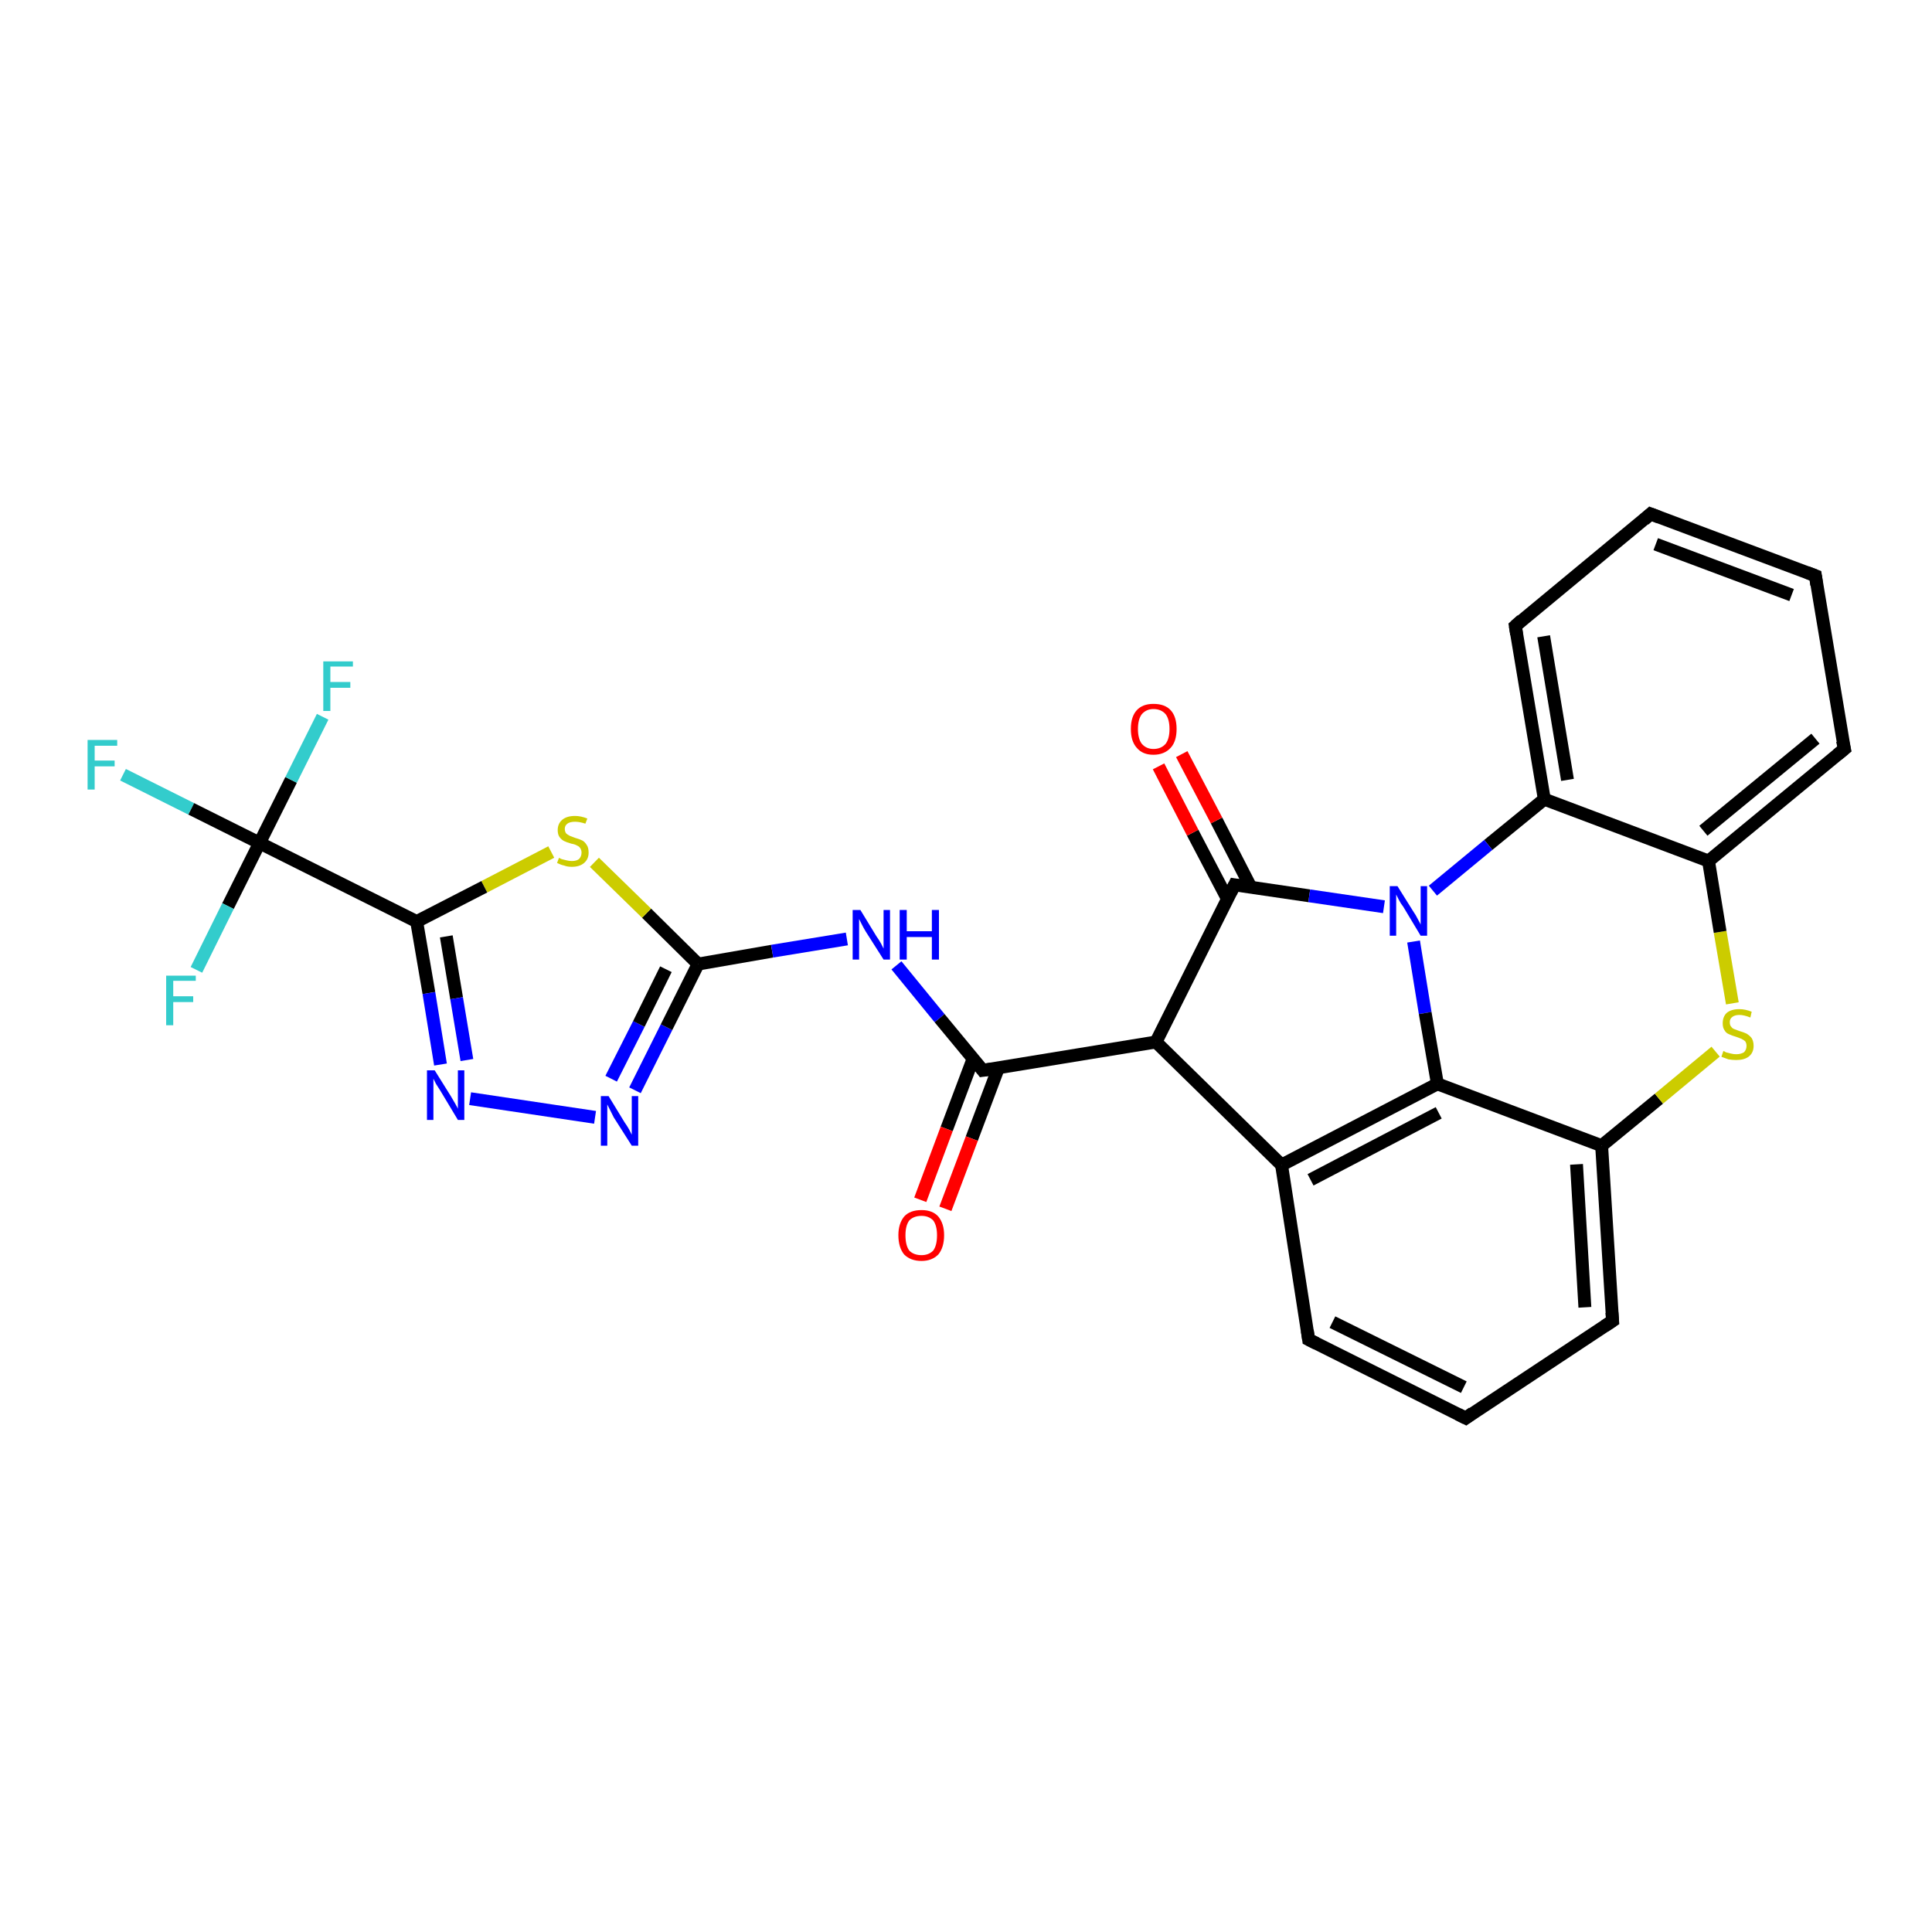 <?xml version='1.0' encoding='iso-8859-1'?>
<svg version='1.1' baseProfile='full'
              xmlns='http://www.w3.org/2000/svg'
                      xmlns:rdkit='http://www.rdkit.org/xml'
                      xmlns:xlink='http://www.w3.org/1999/xlink'
                  xml:space='preserve'
width='300px' height='300px' viewBox='0 0 300 300'>
<!-- END OF HEADER -->
<rect style='opacity:1.0;fill:#FFFFFF;stroke:none' width='300.0' height='300.0' x='0.0' y='0.0'> </rect>
<path class='bond-0 atom-0 atom-1' d='M 19.1,120.3 L 29.7,125.6' style='fill:none;fill-rule:evenodd;stroke:#33CCCC;stroke-width:2.0px;stroke-linecap:butt;stroke-linejoin:miter;stroke-opacity:1' />
<path class='bond-0 atom-0 atom-1' d='M 29.7,125.6 L 40.3,130.9' style='fill:none;fill-rule:evenodd;stroke:#000000;stroke-width:2.0px;stroke-linecap:butt;stroke-linejoin:miter;stroke-opacity:1' />
<path class='bond-1 atom-1 atom-2' d='M 40.3,130.9 L 45.2,121.1' style='fill:none;fill-rule:evenodd;stroke:#000000;stroke-width:2.0px;stroke-linecap:butt;stroke-linejoin:miter;stroke-opacity:1' />
<path class='bond-1 atom-1 atom-2' d='M 45.2,121.1 L 50.1,111.3' style='fill:none;fill-rule:evenodd;stroke:#33CCCC;stroke-width:2.0px;stroke-linecap:butt;stroke-linejoin:miter;stroke-opacity:1' />
<path class='bond-2 atom-1 atom-3' d='M 40.3,130.9 L 35.4,140.7' style='fill:none;fill-rule:evenodd;stroke:#000000;stroke-width:2.0px;stroke-linecap:butt;stroke-linejoin:miter;stroke-opacity:1' />
<path class='bond-2 atom-1 atom-3' d='M 35.4,140.7 L 30.5,150.6' style='fill:none;fill-rule:evenodd;stroke:#33CCCC;stroke-width:2.0px;stroke-linecap:butt;stroke-linejoin:miter;stroke-opacity:1' />
<path class='bond-3 atom-1 atom-4' d='M 40.3,130.9 L 64.7,143.1' style='fill:none;fill-rule:evenodd;stroke:#000000;stroke-width:2.0px;stroke-linecap:butt;stroke-linejoin:miter;stroke-opacity:1' />
<path class='bond-4 atom-4 atom-5' d='M 64.7,143.1 L 66.6,154.2' style='fill:none;fill-rule:evenodd;stroke:#000000;stroke-width:2.0px;stroke-linecap:butt;stroke-linejoin:miter;stroke-opacity:1' />
<path class='bond-4 atom-4 atom-5' d='M 66.6,154.2 L 68.4,165.3' style='fill:none;fill-rule:evenodd;stroke:#0000FF;stroke-width:2.0px;stroke-linecap:butt;stroke-linejoin:miter;stroke-opacity:1' />
<path class='bond-4 atom-4 atom-5' d='M 69.3,145.4 L 70.9,155.0' style='fill:none;fill-rule:evenodd;stroke:#000000;stroke-width:2.0px;stroke-linecap:butt;stroke-linejoin:miter;stroke-opacity:1' />
<path class='bond-4 atom-4 atom-5' d='M 70.9,155.0 L 72.5,164.6' style='fill:none;fill-rule:evenodd;stroke:#0000FF;stroke-width:2.0px;stroke-linecap:butt;stroke-linejoin:miter;stroke-opacity:1' />
<path class='bond-5 atom-5 atom-6' d='M 73.0,170.6 L 92.4,173.5' style='fill:none;fill-rule:evenodd;stroke:#0000FF;stroke-width:2.0px;stroke-linecap:butt;stroke-linejoin:miter;stroke-opacity:1' />
<path class='bond-6 atom-6 atom-7' d='M 98.6,169.3 L 103.5,159.5' style='fill:none;fill-rule:evenodd;stroke:#0000FF;stroke-width:2.0px;stroke-linecap:butt;stroke-linejoin:miter;stroke-opacity:1' />
<path class='bond-6 atom-6 atom-7' d='M 103.5,159.5 L 108.4,149.7' style='fill:none;fill-rule:evenodd;stroke:#000000;stroke-width:2.0px;stroke-linecap:butt;stroke-linejoin:miter;stroke-opacity:1' />
<path class='bond-6 atom-6 atom-7' d='M 94.9,167.5 L 99.2,159.0' style='fill:none;fill-rule:evenodd;stroke:#0000FF;stroke-width:2.0px;stroke-linecap:butt;stroke-linejoin:miter;stroke-opacity:1' />
<path class='bond-6 atom-6 atom-7' d='M 99.2,159.0 L 103.4,150.5' style='fill:none;fill-rule:evenodd;stroke:#000000;stroke-width:2.0px;stroke-linecap:butt;stroke-linejoin:miter;stroke-opacity:1' />
<path class='bond-7 atom-7 atom-8' d='M 108.4,149.7 L 119.9,147.7' style='fill:none;fill-rule:evenodd;stroke:#000000;stroke-width:2.0px;stroke-linecap:butt;stroke-linejoin:miter;stroke-opacity:1' />
<path class='bond-7 atom-7 atom-8' d='M 119.9,147.7 L 131.5,145.8' style='fill:none;fill-rule:evenodd;stroke:#0000FF;stroke-width:2.0px;stroke-linecap:butt;stroke-linejoin:miter;stroke-opacity:1' />
<path class='bond-8 atom-8 atom-9' d='M 139.2,149.9 L 145.9,158.1' style='fill:none;fill-rule:evenodd;stroke:#0000FF;stroke-width:2.0px;stroke-linecap:butt;stroke-linejoin:miter;stroke-opacity:1' />
<path class='bond-8 atom-8 atom-9' d='M 145.9,158.1 L 152.6,166.2' style='fill:none;fill-rule:evenodd;stroke:#000000;stroke-width:2.0px;stroke-linecap:butt;stroke-linejoin:miter;stroke-opacity:1' />
<path class='bond-9 atom-9 atom-10' d='M 151.1,164.4 L 147.0,175.3' style='fill:none;fill-rule:evenodd;stroke:#000000;stroke-width:2.0px;stroke-linecap:butt;stroke-linejoin:miter;stroke-opacity:1' />
<path class='bond-9 atom-9 atom-10' d='M 147.0,175.3 L 142.9,186.3' style='fill:none;fill-rule:evenodd;stroke:#FF0000;stroke-width:2.0px;stroke-linecap:butt;stroke-linejoin:miter;stroke-opacity:1' />
<path class='bond-9 atom-9 atom-10' d='M 155.0,165.9 L 150.9,176.8' style='fill:none;fill-rule:evenodd;stroke:#000000;stroke-width:2.0px;stroke-linecap:butt;stroke-linejoin:miter;stroke-opacity:1' />
<path class='bond-9 atom-9 atom-10' d='M 150.9,176.8 L 146.8,187.7' style='fill:none;fill-rule:evenodd;stroke:#FF0000;stroke-width:2.0px;stroke-linecap:butt;stroke-linejoin:miter;stroke-opacity:1' />
<path class='bond-10 atom-9 atom-11' d='M 152.6,166.2 L 179.5,161.8' style='fill:none;fill-rule:evenodd;stroke:#000000;stroke-width:2.0px;stroke-linecap:butt;stroke-linejoin:miter;stroke-opacity:1' />
<path class='bond-11 atom-11 atom-12' d='M 179.5,161.8 L 191.7,137.4' style='fill:none;fill-rule:evenodd;stroke:#000000;stroke-width:2.0px;stroke-linecap:butt;stroke-linejoin:miter;stroke-opacity:1' />
<path class='bond-12 atom-12 atom-13' d='M 194.2,137.7 L 188.9,127.4' style='fill:none;fill-rule:evenodd;stroke:#000000;stroke-width:2.0px;stroke-linecap:butt;stroke-linejoin:miter;stroke-opacity:1' />
<path class='bond-12 atom-12 atom-13' d='M 188.9,127.4 L 183.5,117.1' style='fill:none;fill-rule:evenodd;stroke:#FF0000;stroke-width:2.0px;stroke-linecap:butt;stroke-linejoin:miter;stroke-opacity:1' />
<path class='bond-12 atom-12 atom-13' d='M 190.6,139.6 L 185.2,129.3' style='fill:none;fill-rule:evenodd;stroke:#000000;stroke-width:2.0px;stroke-linecap:butt;stroke-linejoin:miter;stroke-opacity:1' />
<path class='bond-12 atom-12 atom-13' d='M 185.2,129.3 L 179.9,119.0' style='fill:none;fill-rule:evenodd;stroke:#FF0000;stroke-width:2.0px;stroke-linecap:butt;stroke-linejoin:miter;stroke-opacity:1' />
<path class='bond-13 atom-12 atom-14' d='M 191.7,137.4 L 203.3,139.1' style='fill:none;fill-rule:evenodd;stroke:#000000;stroke-width:2.0px;stroke-linecap:butt;stroke-linejoin:miter;stroke-opacity:1' />
<path class='bond-13 atom-12 atom-14' d='M 203.3,139.1 L 214.9,140.8' style='fill:none;fill-rule:evenodd;stroke:#0000FF;stroke-width:2.0px;stroke-linecap:butt;stroke-linejoin:miter;stroke-opacity:1' />
<path class='bond-14 atom-14 atom-15' d='M 219.5,146.2 L 221.3,157.3' style='fill:none;fill-rule:evenodd;stroke:#0000FF;stroke-width:2.0px;stroke-linecap:butt;stroke-linejoin:miter;stroke-opacity:1' />
<path class='bond-14 atom-14 atom-15' d='M 221.3,157.3 L 223.2,168.3' style='fill:none;fill-rule:evenodd;stroke:#000000;stroke-width:2.0px;stroke-linecap:butt;stroke-linejoin:miter;stroke-opacity:1' />
<path class='bond-15 atom-15 atom-16' d='M 223.2,168.3 L 199.0,180.9' style='fill:none;fill-rule:evenodd;stroke:#000000;stroke-width:2.0px;stroke-linecap:butt;stroke-linejoin:miter;stroke-opacity:1' />
<path class='bond-15 atom-15 atom-16' d='M 223.4,172.8 L 203.5,183.2' style='fill:none;fill-rule:evenodd;stroke:#000000;stroke-width:2.0px;stroke-linecap:butt;stroke-linejoin:miter;stroke-opacity:1' />
<path class='bond-16 atom-16 atom-17' d='M 199.0,180.9 L 203.2,208.0' style='fill:none;fill-rule:evenodd;stroke:#000000;stroke-width:2.0px;stroke-linecap:butt;stroke-linejoin:miter;stroke-opacity:1' />
<path class='bond-17 atom-17 atom-18' d='M 203.2,208.0 L 227.6,220.2' style='fill:none;fill-rule:evenodd;stroke:#000000;stroke-width:2.0px;stroke-linecap:butt;stroke-linejoin:miter;stroke-opacity:1' />
<path class='bond-17 atom-17 atom-18' d='M 206.9,205.3 L 227.3,215.4' style='fill:none;fill-rule:evenodd;stroke:#000000;stroke-width:2.0px;stroke-linecap:butt;stroke-linejoin:miter;stroke-opacity:1' />
<path class='bond-18 atom-18 atom-19' d='M 227.6,220.2 L 250.4,205.1' style='fill:none;fill-rule:evenodd;stroke:#000000;stroke-width:2.0px;stroke-linecap:butt;stroke-linejoin:miter;stroke-opacity:1' />
<path class='bond-19 atom-19 atom-20' d='M 250.4,205.1 L 248.7,177.9' style='fill:none;fill-rule:evenodd;stroke:#000000;stroke-width:2.0px;stroke-linecap:butt;stroke-linejoin:miter;stroke-opacity:1' />
<path class='bond-19 atom-19 atom-20' d='M 246.1,203.0 L 244.8,180.8' style='fill:none;fill-rule:evenodd;stroke:#000000;stroke-width:2.0px;stroke-linecap:butt;stroke-linejoin:miter;stroke-opacity:1' />
<path class='bond-20 atom-20 atom-21' d='M 248.7,177.9 L 257.6,170.6' style='fill:none;fill-rule:evenodd;stroke:#000000;stroke-width:2.0px;stroke-linecap:butt;stroke-linejoin:miter;stroke-opacity:1' />
<path class='bond-20 atom-20 atom-21' d='M 257.6,170.6 L 266.4,163.3' style='fill:none;fill-rule:evenodd;stroke:#CCCC00;stroke-width:2.0px;stroke-linecap:butt;stroke-linejoin:miter;stroke-opacity:1' />
<path class='bond-21 atom-21 atom-22' d='M 269.0,155.8 L 267.1,144.7' style='fill:none;fill-rule:evenodd;stroke:#CCCC00;stroke-width:2.0px;stroke-linecap:butt;stroke-linejoin:miter;stroke-opacity:1' />
<path class='bond-21 atom-21 atom-22' d='M 267.1,144.7 L 265.3,133.7' style='fill:none;fill-rule:evenodd;stroke:#000000;stroke-width:2.0px;stroke-linecap:butt;stroke-linejoin:miter;stroke-opacity:1' />
<path class='bond-22 atom-22 atom-23' d='M 265.3,133.7 L 286.4,116.3' style='fill:none;fill-rule:evenodd;stroke:#000000;stroke-width:2.0px;stroke-linecap:butt;stroke-linejoin:miter;stroke-opacity:1' />
<path class='bond-22 atom-22 atom-23' d='M 264.5,129.0 L 281.9,114.7' style='fill:none;fill-rule:evenodd;stroke:#000000;stroke-width:2.0px;stroke-linecap:butt;stroke-linejoin:miter;stroke-opacity:1' />
<path class='bond-23 atom-23 atom-24' d='M 286.4,116.3 L 281.9,89.4' style='fill:none;fill-rule:evenodd;stroke:#000000;stroke-width:2.0px;stroke-linecap:butt;stroke-linejoin:miter;stroke-opacity:1' />
<path class='bond-24 atom-24 atom-25' d='M 281.9,89.4 L 256.3,79.8' style='fill:none;fill-rule:evenodd;stroke:#000000;stroke-width:2.0px;stroke-linecap:butt;stroke-linejoin:miter;stroke-opacity:1' />
<path class='bond-24 atom-24 atom-25' d='M 278.2,92.4 L 257.1,84.5' style='fill:none;fill-rule:evenodd;stroke:#000000;stroke-width:2.0px;stroke-linecap:butt;stroke-linejoin:miter;stroke-opacity:1' />
<path class='bond-25 atom-25 atom-26' d='M 256.3,79.8 L 235.3,97.2' style='fill:none;fill-rule:evenodd;stroke:#000000;stroke-width:2.0px;stroke-linecap:butt;stroke-linejoin:miter;stroke-opacity:1' />
<path class='bond-26 atom-26 atom-27' d='M 235.3,97.2 L 239.8,124.1' style='fill:none;fill-rule:evenodd;stroke:#000000;stroke-width:2.0px;stroke-linecap:butt;stroke-linejoin:miter;stroke-opacity:1' />
<path class='bond-26 atom-26 atom-27' d='M 239.7,98.8 L 243.4,121.1' style='fill:none;fill-rule:evenodd;stroke:#000000;stroke-width:2.0px;stroke-linecap:butt;stroke-linejoin:miter;stroke-opacity:1' />
<path class='bond-27 atom-7 atom-28' d='M 108.4,149.7 L 100.4,141.8' style='fill:none;fill-rule:evenodd;stroke:#000000;stroke-width:2.0px;stroke-linecap:butt;stroke-linejoin:miter;stroke-opacity:1' />
<path class='bond-27 atom-7 atom-28' d='M 100.4,141.8 L 92.3,133.9' style='fill:none;fill-rule:evenodd;stroke:#CCCC00;stroke-width:2.0px;stroke-linecap:butt;stroke-linejoin:miter;stroke-opacity:1' />
<path class='bond-28 atom-28 atom-4' d='M 85.6,132.3 L 75.2,137.7' style='fill:none;fill-rule:evenodd;stroke:#CCCC00;stroke-width:2.0px;stroke-linecap:butt;stroke-linejoin:miter;stroke-opacity:1' />
<path class='bond-28 atom-28 atom-4' d='M 75.2,137.7 L 64.7,143.1' style='fill:none;fill-rule:evenodd;stroke:#000000;stroke-width:2.0px;stroke-linecap:butt;stroke-linejoin:miter;stroke-opacity:1' />
<path class='bond-29 atom-16 atom-11' d='M 199.0,180.9 L 179.5,161.8' style='fill:none;fill-rule:evenodd;stroke:#000000;stroke-width:2.0px;stroke-linecap:butt;stroke-linejoin:miter;stroke-opacity:1' />
<path class='bond-30 atom-27 atom-22' d='M 239.8,124.1 L 265.3,133.7' style='fill:none;fill-rule:evenodd;stroke:#000000;stroke-width:2.0px;stroke-linecap:butt;stroke-linejoin:miter;stroke-opacity:1' />
<path class='bond-31 atom-27 atom-14' d='M 239.8,124.1 L 231.1,131.2' style='fill:none;fill-rule:evenodd;stroke:#000000;stroke-width:2.0px;stroke-linecap:butt;stroke-linejoin:miter;stroke-opacity:1' />
<path class='bond-31 atom-27 atom-14' d='M 231.1,131.2 L 222.5,138.3' style='fill:none;fill-rule:evenodd;stroke:#0000FF;stroke-width:2.0px;stroke-linecap:butt;stroke-linejoin:miter;stroke-opacity:1' />
<path class='bond-32 atom-20 atom-15' d='M 248.7,177.9 L 223.2,168.3' style='fill:none;fill-rule:evenodd;stroke:#000000;stroke-width:2.0px;stroke-linecap:butt;stroke-linejoin:miter;stroke-opacity:1' />
<path d='M 152.3,165.8 L 152.6,166.2 L 154.0,166.0' style='fill:none;stroke:#000000;stroke-width:2.0px;stroke-linecap:butt;stroke-linejoin:miter;stroke-opacity:1;' />
<path d='M 191.1,138.6 L 191.7,137.4 L 192.3,137.5' style='fill:none;stroke:#000000;stroke-width:2.0px;stroke-linecap:butt;stroke-linejoin:miter;stroke-opacity:1;' />
<path d='M 203.0,206.6 L 203.2,208.0 L 204.4,208.6' style='fill:none;stroke:#000000;stroke-width:2.0px;stroke-linecap:butt;stroke-linejoin:miter;stroke-opacity:1;' />
<path d='M 226.4,219.6 L 227.6,220.2 L 228.7,219.4' style='fill:none;stroke:#000000;stroke-width:2.0px;stroke-linecap:butt;stroke-linejoin:miter;stroke-opacity:1;' />
<path d='M 249.2,205.9 L 250.4,205.1 L 250.3,203.8' style='fill:none;stroke:#000000;stroke-width:2.0px;stroke-linecap:butt;stroke-linejoin:miter;stroke-opacity:1;' />
<path d='M 285.3,117.2 L 286.4,116.3 L 286.1,115.0' style='fill:none;stroke:#000000;stroke-width:2.0px;stroke-linecap:butt;stroke-linejoin:miter;stroke-opacity:1;' />
<path d='M 282.1,90.8 L 281.9,89.4 L 280.6,88.9' style='fill:none;stroke:#000000;stroke-width:2.0px;stroke-linecap:butt;stroke-linejoin:miter;stroke-opacity:1;' />
<path d='M 257.6,80.3 L 256.3,79.8 L 255.3,80.7' style='fill:none;stroke:#000000;stroke-width:2.0px;stroke-linecap:butt;stroke-linejoin:miter;stroke-opacity:1;' />
<path d='M 236.3,96.3 L 235.3,97.2 L 235.5,98.5' style='fill:none;stroke:#000000;stroke-width:2.0px;stroke-linecap:butt;stroke-linejoin:miter;stroke-opacity:1;' />
<path class='atom-0' d='M 13.6 114.9
L 18.2 114.9
L 18.2 115.8
L 14.7 115.8
L 14.7 118.1
L 17.8 118.1
L 17.8 119.0
L 14.7 119.0
L 14.7 122.6
L 13.6 122.6
L 13.6 114.9
' fill='#33CCCC'/>
<path class='atom-2' d='M 50.2 102.7
L 54.8 102.7
L 54.8 103.5
L 51.3 103.5
L 51.3 105.9
L 54.4 105.9
L 54.4 106.8
L 51.3 106.8
L 51.3 110.4
L 50.2 110.4
L 50.2 102.7
' fill='#33CCCC'/>
<path class='atom-3' d='M 25.8 151.5
L 30.4 151.5
L 30.4 152.3
L 26.9 152.3
L 26.9 154.7
L 30.0 154.7
L 30.0 155.6
L 26.9 155.6
L 26.9 159.2
L 25.8 159.2
L 25.8 151.5
' fill='#33CCCC'/>
<path class='atom-5' d='M 67.5 166.2
L 70.0 170.2
Q 70.3 170.7, 70.7 171.4
Q 71.1 172.1, 71.1 172.2
L 71.1 166.2
L 72.1 166.2
L 72.1 173.9
L 71.1 173.9
L 68.4 169.4
Q 68.1 168.9, 67.7 168.3
Q 67.4 167.7, 67.3 167.5
L 67.3 173.9
L 66.3 173.9
L 66.3 166.2
L 67.5 166.2
' fill='#0000FF'/>
<path class='atom-6' d='M 94.5 170.2
L 97.0 174.3
Q 97.3 174.7, 97.7 175.4
Q 98.1 176.2, 98.1 176.2
L 98.1 170.2
L 99.1 170.2
L 99.1 177.9
L 98.1 177.9
L 95.3 173.5
Q 95.0 172.9, 94.7 172.3
Q 94.4 171.7, 94.3 171.5
L 94.3 177.9
L 93.3 177.9
L 93.3 170.2
L 94.5 170.2
' fill='#0000FF'/>
<path class='atom-8' d='M 133.6 141.3
L 136.1 145.4
Q 136.4 145.8, 136.8 146.5
Q 137.2 147.3, 137.2 147.3
L 137.2 141.3
L 138.2 141.3
L 138.2 149.0
L 137.2 149.0
L 134.4 144.6
Q 134.1 144.1, 133.8 143.5
Q 133.5 142.9, 133.4 142.7
L 133.4 149.0
L 132.4 149.0
L 132.4 141.3
L 133.6 141.3
' fill='#0000FF'/>
<path class='atom-8' d='M 139.7 141.3
L 140.8 141.3
L 140.8 144.6
L 144.7 144.6
L 144.7 141.3
L 145.8 141.3
L 145.8 149.0
L 144.7 149.0
L 144.7 145.5
L 140.8 145.5
L 140.8 149.0
L 139.7 149.0
L 139.7 141.3
' fill='#0000FF'/>
<path class='atom-10' d='M 139.5 191.8
Q 139.5 190.0, 140.4 188.9
Q 141.3 187.9, 143.1 187.9
Q 144.8 187.9, 145.7 188.9
Q 146.6 190.0, 146.6 191.8
Q 146.6 193.7, 145.7 194.8
Q 144.7 195.8, 143.1 195.8
Q 141.4 195.8, 140.4 194.8
Q 139.5 193.7, 139.5 191.8
M 143.1 194.9
Q 144.2 194.9, 144.9 194.2
Q 145.5 193.4, 145.5 191.8
Q 145.5 190.3, 144.9 189.5
Q 144.2 188.8, 143.1 188.8
Q 141.9 188.8, 141.2 189.5
Q 140.6 190.3, 140.6 191.8
Q 140.6 193.4, 141.2 194.2
Q 141.9 194.9, 143.1 194.9
' fill='#FF0000'/>
<path class='atom-13' d='M 175.6 113.2
Q 175.6 111.3, 176.5 110.3
Q 177.4 109.3, 179.1 109.3
Q 180.9 109.3, 181.8 110.3
Q 182.7 111.3, 182.7 113.2
Q 182.7 115.1, 181.8 116.1
Q 180.8 117.2, 179.1 117.2
Q 177.4 117.2, 176.5 116.1
Q 175.6 115.1, 175.6 113.2
M 179.1 116.3
Q 180.3 116.3, 181.0 115.5
Q 181.6 114.7, 181.6 113.2
Q 181.6 111.7, 181.0 110.9
Q 180.3 110.1, 179.1 110.1
Q 178.0 110.1, 177.3 110.9
Q 176.7 111.7, 176.7 113.2
Q 176.7 114.7, 177.3 115.5
Q 178.0 116.3, 179.1 116.3
' fill='#FF0000'/>
<path class='atom-14' d='M 217.0 137.6
L 219.5 141.6
Q 219.8 142.0, 220.2 142.8
Q 220.6 143.5, 220.6 143.6
L 220.6 137.6
L 221.6 137.6
L 221.6 145.3
L 220.6 145.3
L 217.9 140.8
Q 217.5 140.3, 217.2 139.7
Q 216.9 139.1, 216.8 138.9
L 216.8 145.3
L 215.8 145.3
L 215.8 137.6
L 217.0 137.6
' fill='#0000FF'/>
<path class='atom-21' d='M 267.6 163.2
Q 267.7 163.2, 268.0 163.4
Q 268.4 163.5, 268.8 163.6
Q 269.2 163.7, 269.6 163.7
Q 270.3 163.7, 270.8 163.4
Q 271.2 163.0, 271.2 162.4
Q 271.2 162.0, 271.0 161.7
Q 270.8 161.5, 270.4 161.3
Q 270.1 161.2, 269.6 161.0
Q 268.9 160.8, 268.5 160.6
Q 268.0 160.4, 267.8 160.0
Q 267.5 159.6, 267.5 158.9
Q 267.5 157.9, 268.1 157.3
Q 268.8 156.7, 270.1 156.7
Q 271.0 156.7, 272.0 157.1
L 271.8 158.0
Q 270.8 157.6, 270.1 157.6
Q 269.4 157.6, 269.0 157.9
Q 268.6 158.2, 268.6 158.7
Q 268.6 159.2, 268.8 159.4
Q 269.0 159.7, 269.3 159.8
Q 269.6 159.9, 270.1 160.1
Q 270.8 160.3, 271.2 160.5
Q 271.7 160.8, 272.0 161.2
Q 272.3 161.7, 272.3 162.4
Q 272.3 163.5, 271.5 164.1
Q 270.8 164.6, 269.6 164.6
Q 269.0 164.6, 268.4 164.5
Q 267.9 164.3, 267.3 164.1
L 267.6 163.2
' fill='#CCCC00'/>
<path class='atom-28' d='M 86.8 133.2
Q 86.8 133.2, 87.2 133.4
Q 87.6 133.5, 88.0 133.6
Q 88.4 133.7, 88.8 133.7
Q 89.5 133.7, 89.9 133.4
Q 90.3 133.0, 90.3 132.4
Q 90.3 132.0, 90.1 131.7
Q 89.9 131.4, 89.6 131.3
Q 89.3 131.1, 88.7 131.0
Q 88.0 130.8, 87.6 130.6
Q 87.2 130.4, 86.9 130.0
Q 86.6 129.6, 86.6 128.9
Q 86.6 127.9, 87.3 127.3
Q 88.0 126.7, 89.3 126.7
Q 90.2 126.7, 91.2 127.1
L 90.9 127.9
Q 90.0 127.6, 89.3 127.6
Q 88.5 127.6, 88.1 127.9
Q 87.7 128.2, 87.7 128.7
Q 87.7 129.1, 87.9 129.4
Q 88.1 129.6, 88.5 129.8
Q 88.8 129.9, 89.3 130.1
Q 90.0 130.3, 90.4 130.5
Q 90.8 130.7, 91.1 131.2
Q 91.4 131.6, 91.4 132.4
Q 91.4 133.4, 90.7 134.0
Q 90.0 134.6, 88.8 134.6
Q 88.1 134.6, 87.6 134.4
Q 87.1 134.3, 86.5 134.0
L 86.8 133.2
' fill='#CCCC00'/>
</svg>
